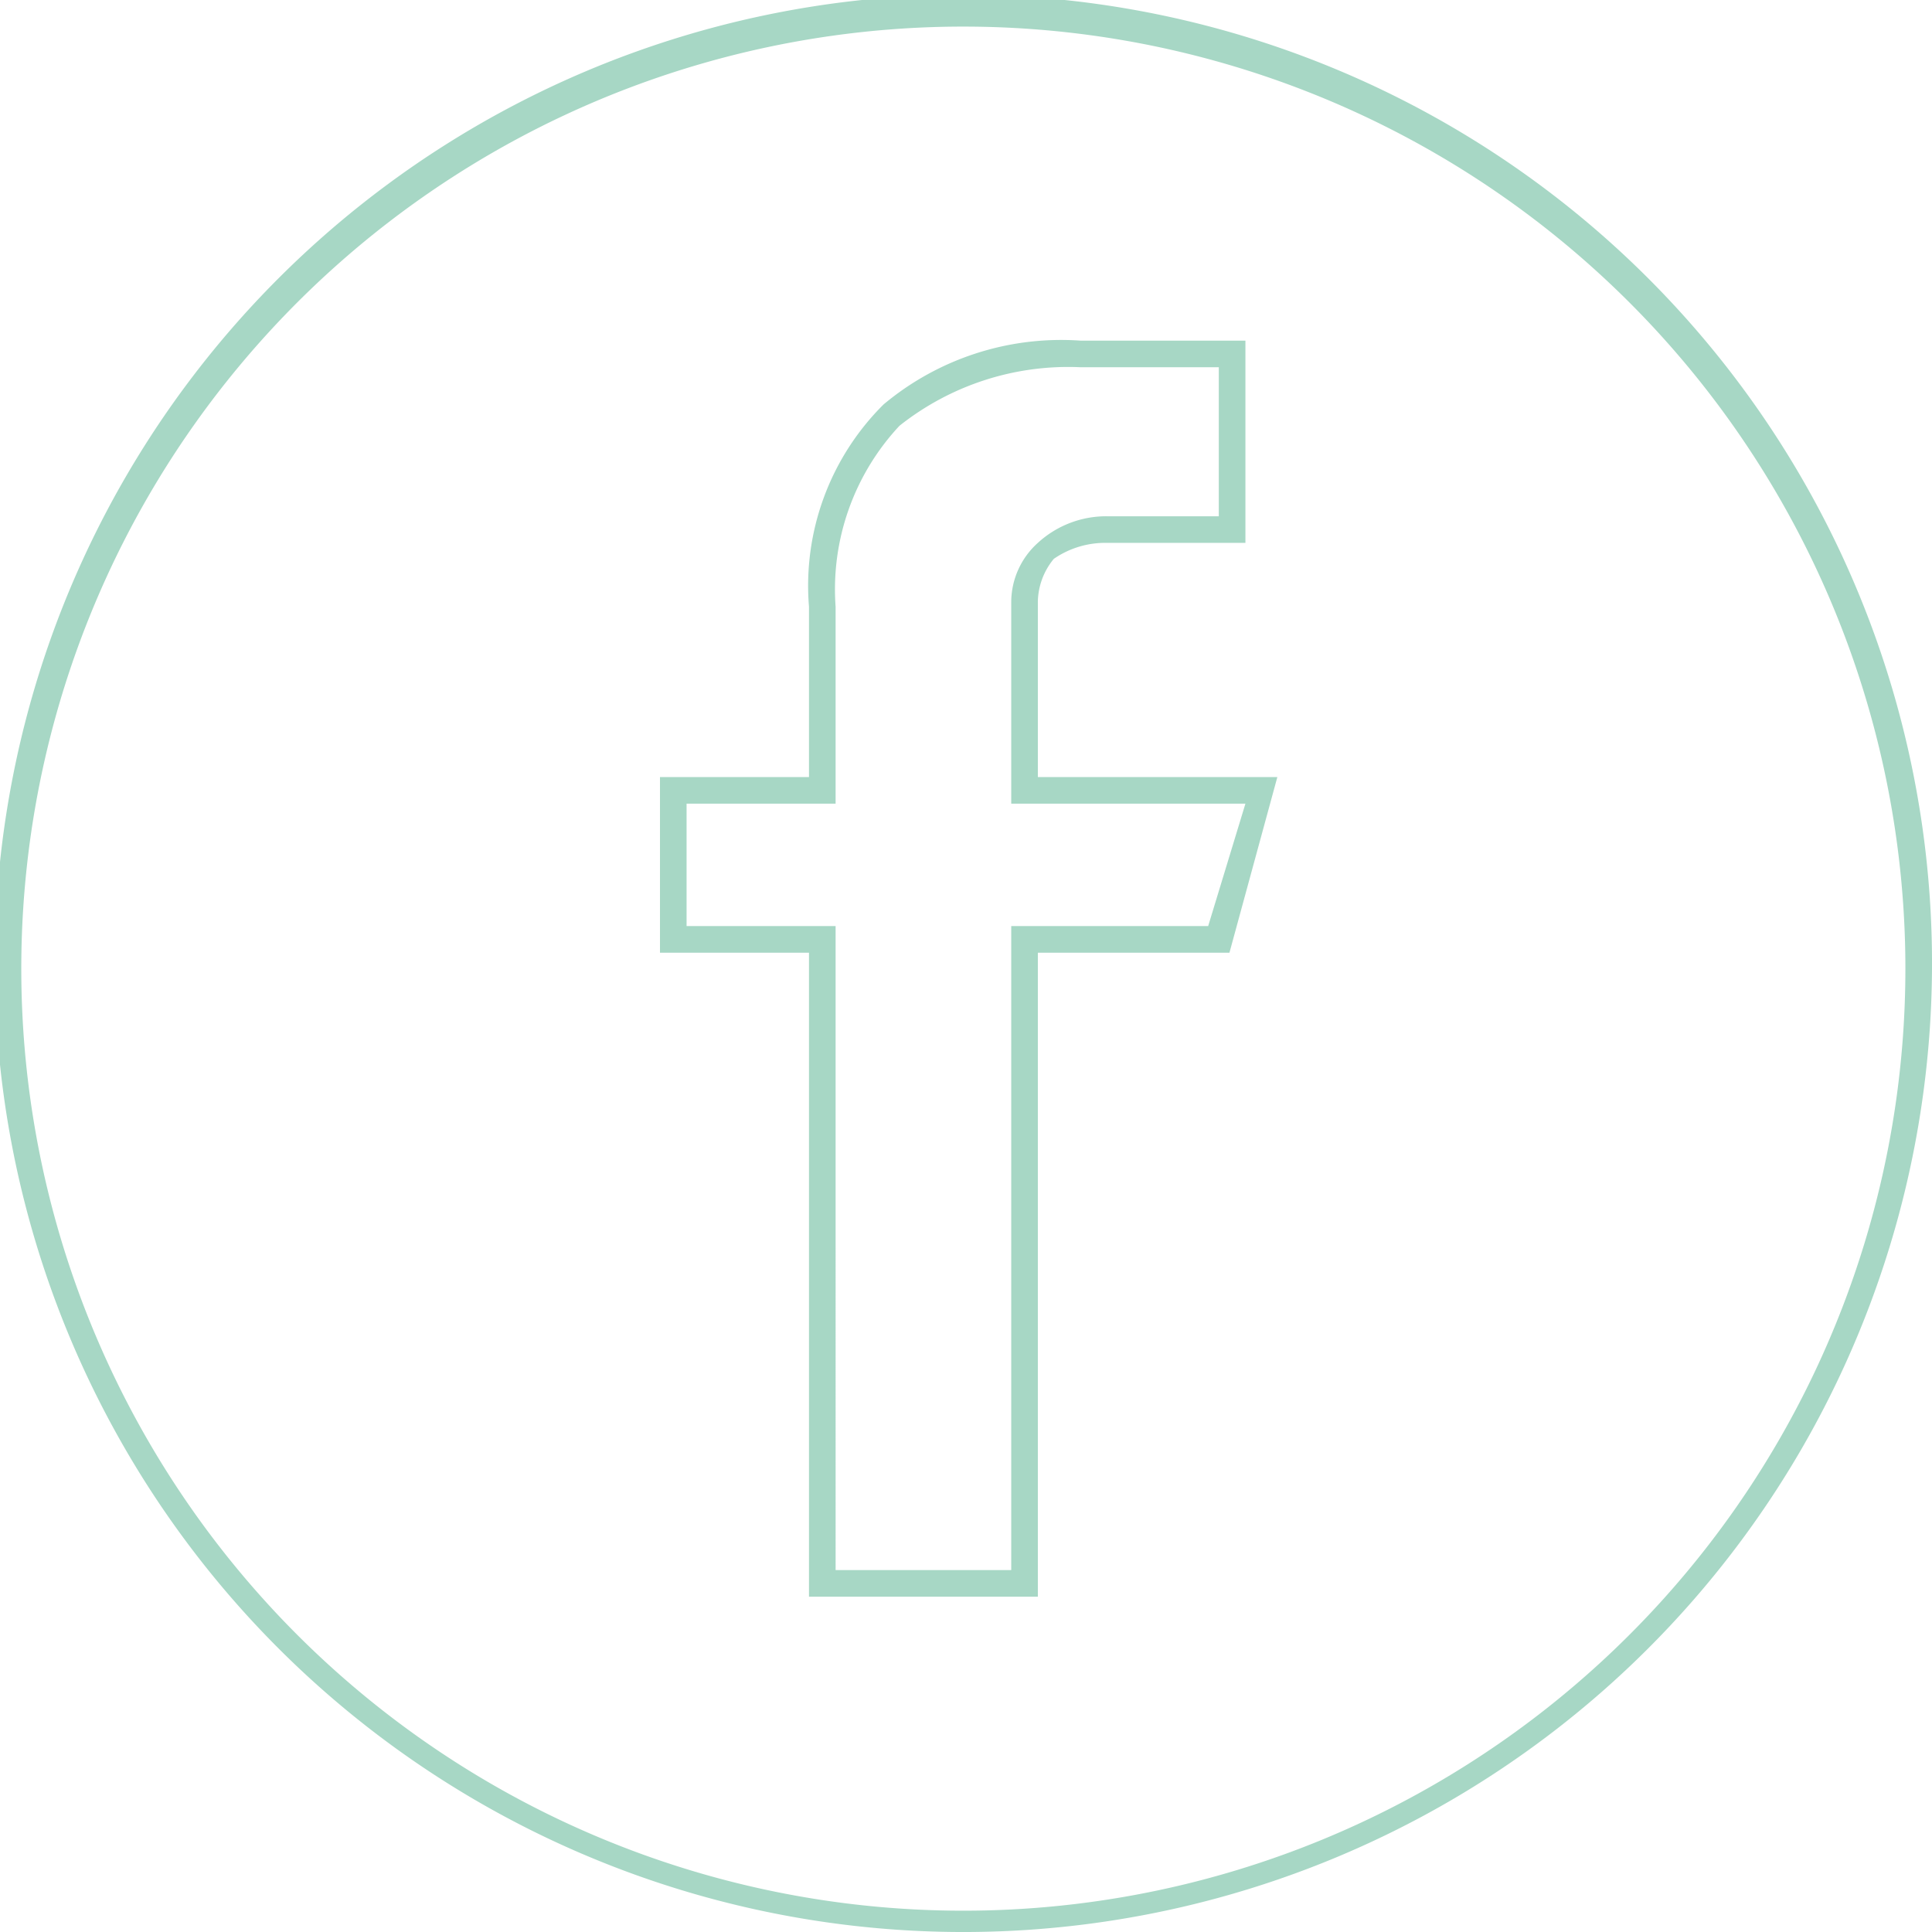 <svg xmlns="http://www.w3.org/2000/svg" viewBox="0 0 36.3 36.3"><defs><style>.cls-1{fill:#a7d7c5;}</style></defs><g id="Layer_2" data-name="Layer 2"><g id="Layer_1-2" data-name="Layer 1"><path class="cls-1" d="M18.2,36.3A18.2,18.2,0,1,1,36.3,18.2,18.2,18.2,0,0,1,18.2,36.3ZM18.2.5A17.7,17.7,0,1,0,35.8,18.2,17.7,17.7,0,0,0,18.2.5ZM19.5,30H15.2V17.9H12.4V14.6h2.8V11.4a4.8,4.8,0,0,1,1.4-3.8,5.2,5.2,0,0,1,3.7-1.2h3.1v3.8H20.8a1.7,1.7,0,0,0-1,.3,1.3,1.3,0,0,0-.3.8v3.3H24l-.9,3.3H19.5Zm-3.8-.5H19V17.4h3.7l.7-2.3H19V11.3a1.5,1.5,0,0,1,.5-1.1,1.9,1.9,0,0,1,1.3-.5h2.1V6.9H20.3A5.1,5.1,0,0,0,16.9,8a4.5,4.5,0,0,0-1.2,3.4v3.7H12.9v2.3h2.8Z"/></g></g></svg>